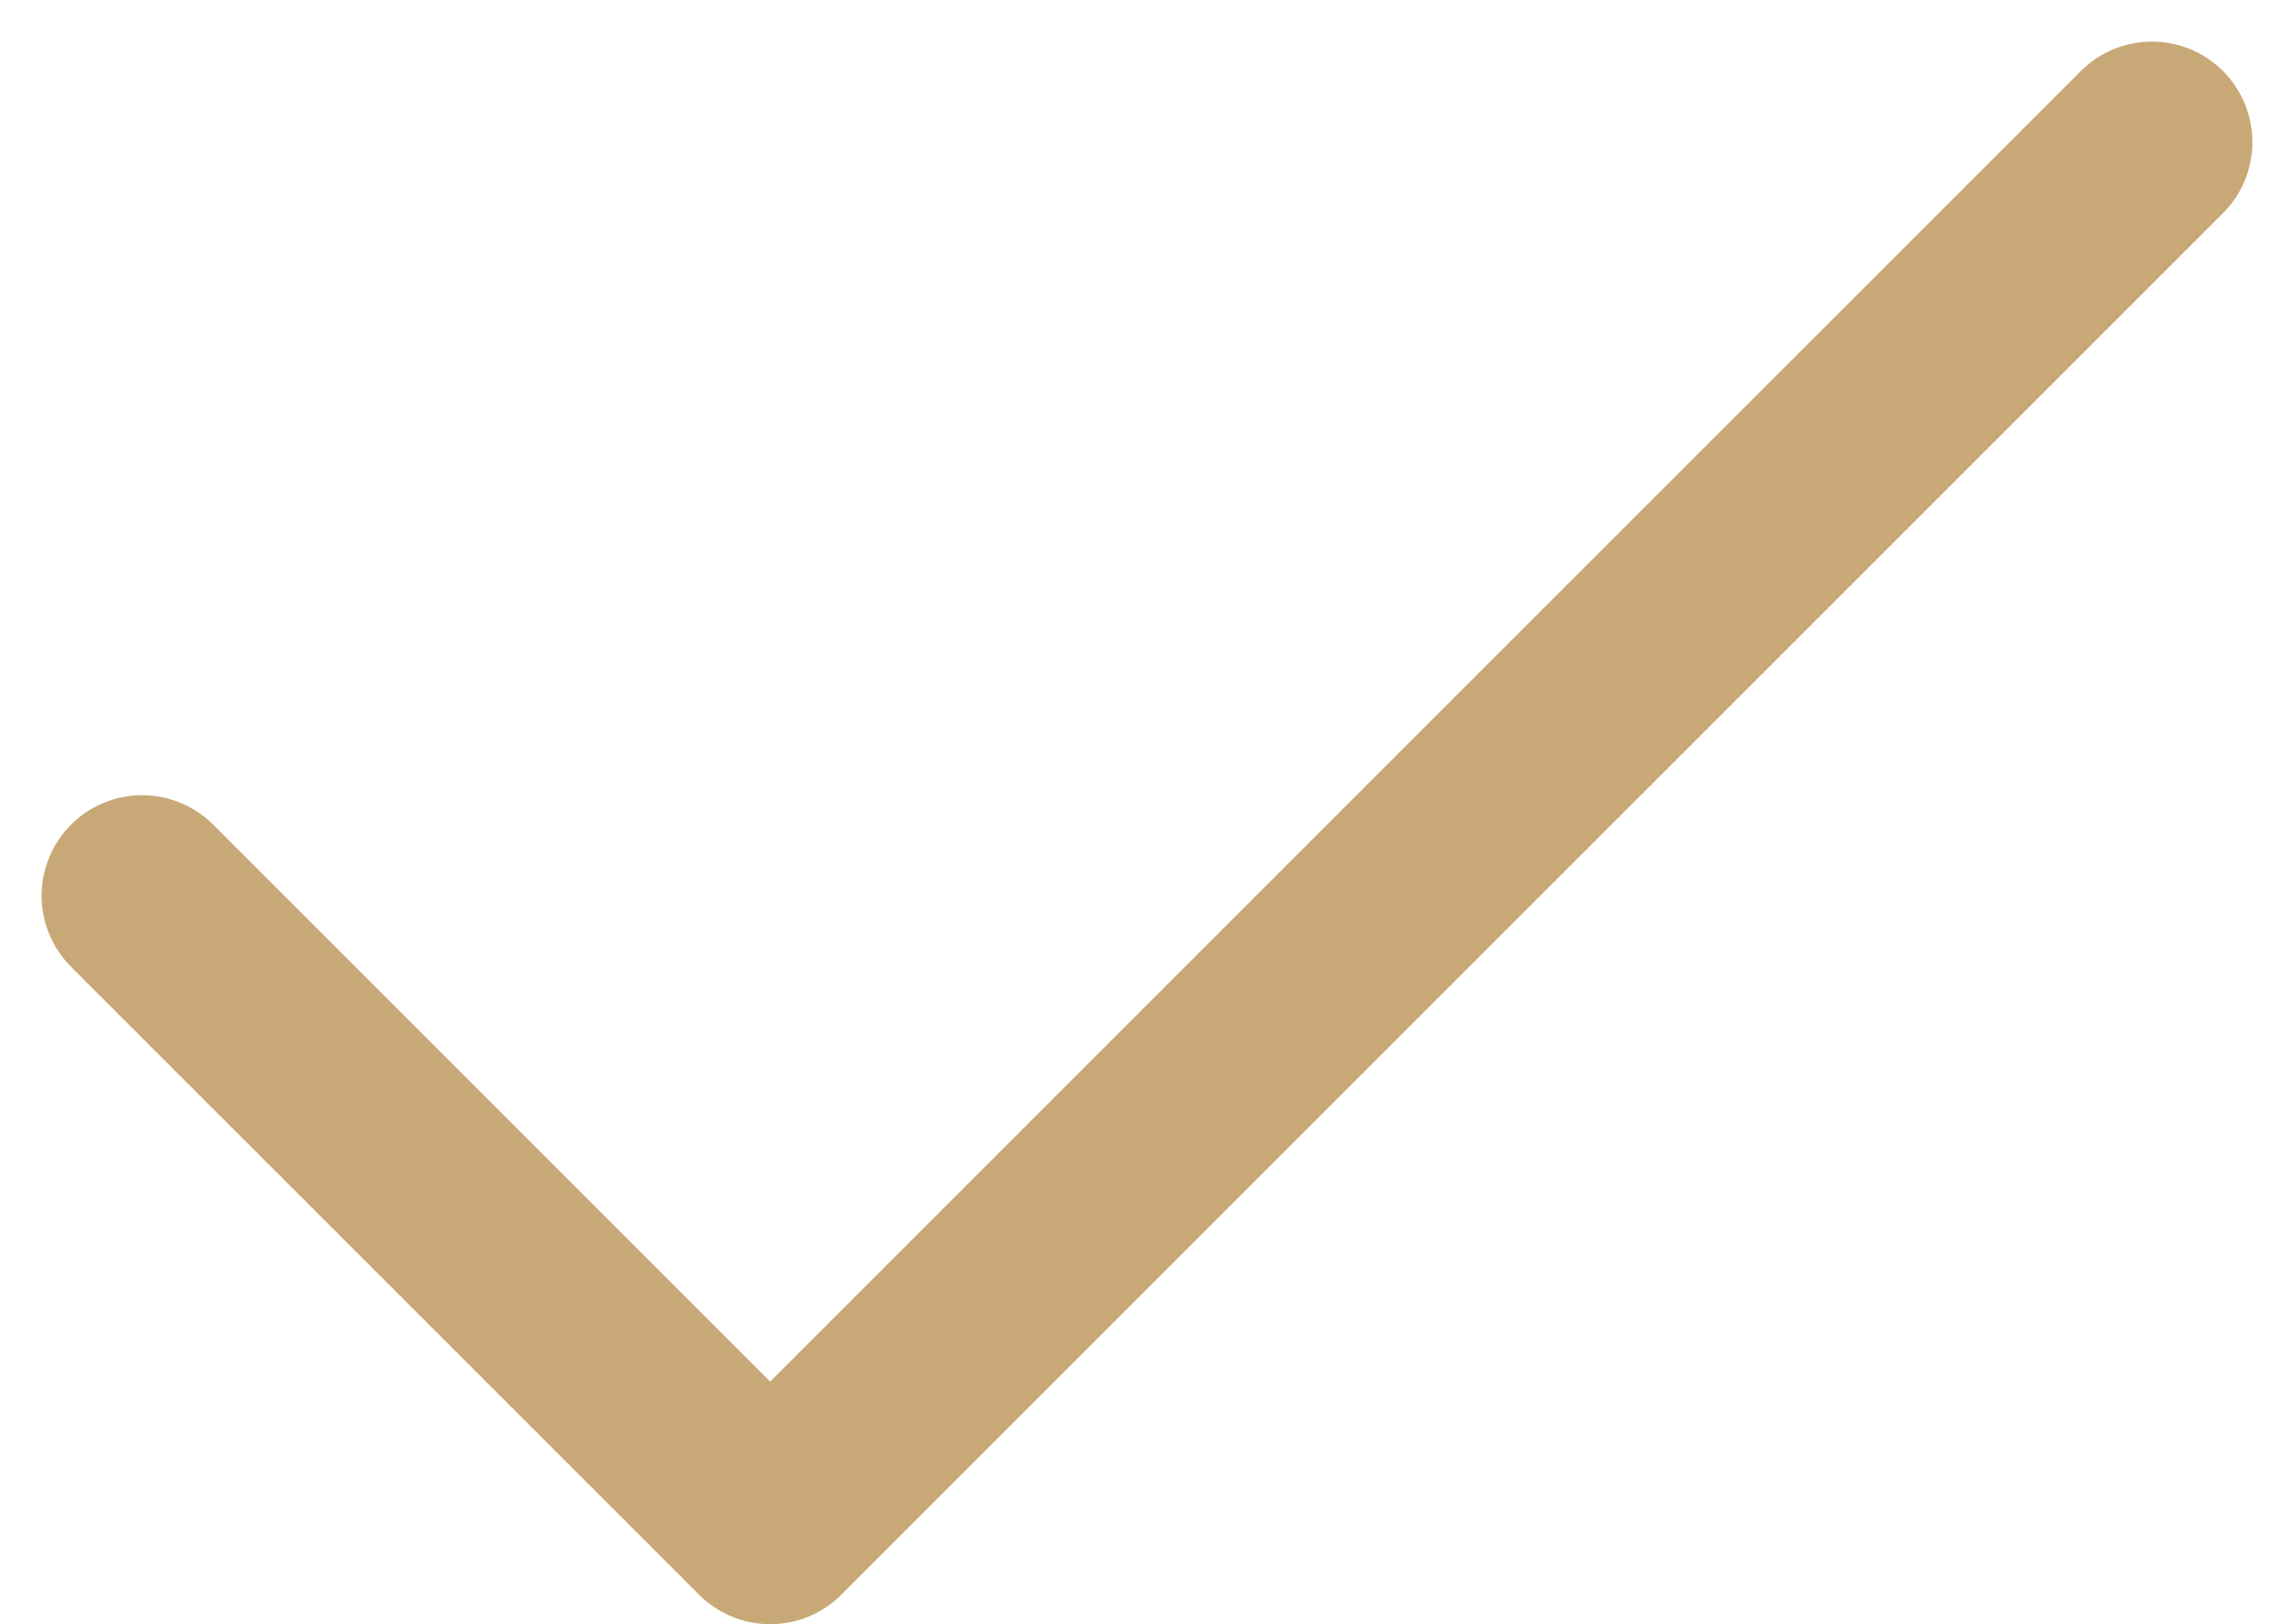 <?xml version="1.0" encoding="UTF-8"?> <svg xmlns="http://www.w3.org/2000/svg" width="34.242" height="24.246" viewBox="0 0 34.242 24.246"><path id="check" d="M34,6,13.375,26.625,4,17.25" transform="translate(-1.879 -3.879)" fill="none" stroke="#c8a876" stroke-linecap="round" stroke-linejoin="round" stroke-width="3"></path></svg> 